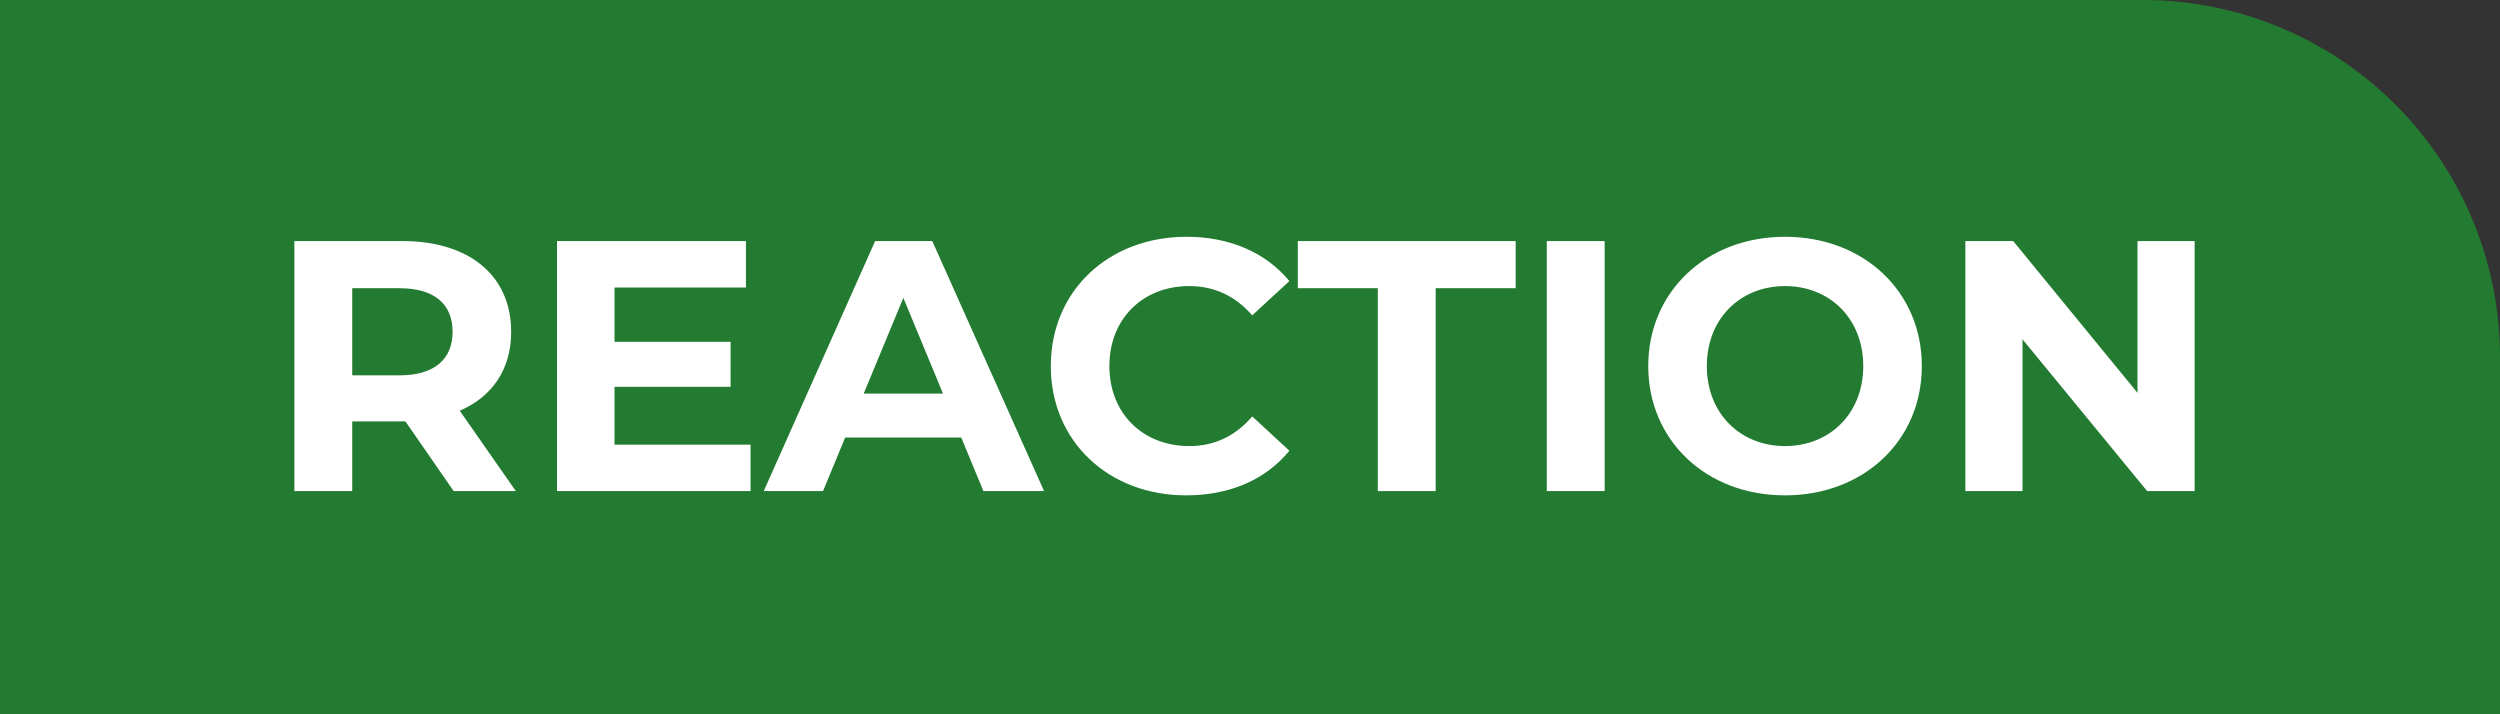 <svg width="56" height="16" viewBox="0 0 56 16" fill="none" xmlns="http://www.w3.org/2000/svg"><rect x="0" y="0" width="56" height="16" fill="#333333" stroke="none"/><path d="M0 0h48a8 8 0 0 1 8 8v8H0V0z" fill="#237B31"/><path d="M11.554 11l-1.256-1.8c.728-.312 1.152-.928 1.152-1.768 0-1.256-.936-2.032-2.432-2.032H6.594V11H7.89V9.44h1.192l1.08 1.56h1.392zm-1.416-3.568c0 .608-.4.976-1.192.976H7.89V6.456h1.056c.792 0 1.192.36 1.192.976zm3.627 2.528V8.664h2.6V7.656h-2.6V6.44h2.944V5.4h-4.232V11h4.335V9.96h-3.048zM22.027 11h1.36l-2.504-5.6h-1.28L17.108 11h1.328l.496-1.2h2.6l.496 1.2zm-2.68-2.184l.888-2.144.888 2.144h-1.776zm7.223 2.28c.976 0 1.784-.352 2.312-1l-.832-.768c-.376.44-.848.664-1.408.664-1.048 0-1.792-.736-1.792-1.792s.744-1.792 1.792-1.792c.56 0 1.032.224 1.408.656l.832-.768c-.528-.64-1.336-.992-2.304-.992-1.744 0-3.04 1.208-3.04 2.896s1.296 2.896 3.032 2.896zM30.863 11h1.296V6.456h1.792V5.4h-4.88v1.056h1.792V11zm3.785 0h1.296V5.4h-1.296V11zm5.337.096c1.76 0 3.064-1.224 3.064-2.896s-1.304-2.896-3.064-2.896c-1.768 0-3.064 1.232-3.064 2.896s1.296 2.896 3.064 2.896zm0-1.104c-1 0-1.752-.728-1.752-1.792s.752-1.792 1.752-1.792 1.752.728 1.752 1.792-.752 1.792-1.752 1.792zM47.88 5.4v3.4l-2.784-3.4h-1.072V11h1.28V7.6l2.792 3.4h1.064V5.4h-1.28z" fill="#fff"/></svg>